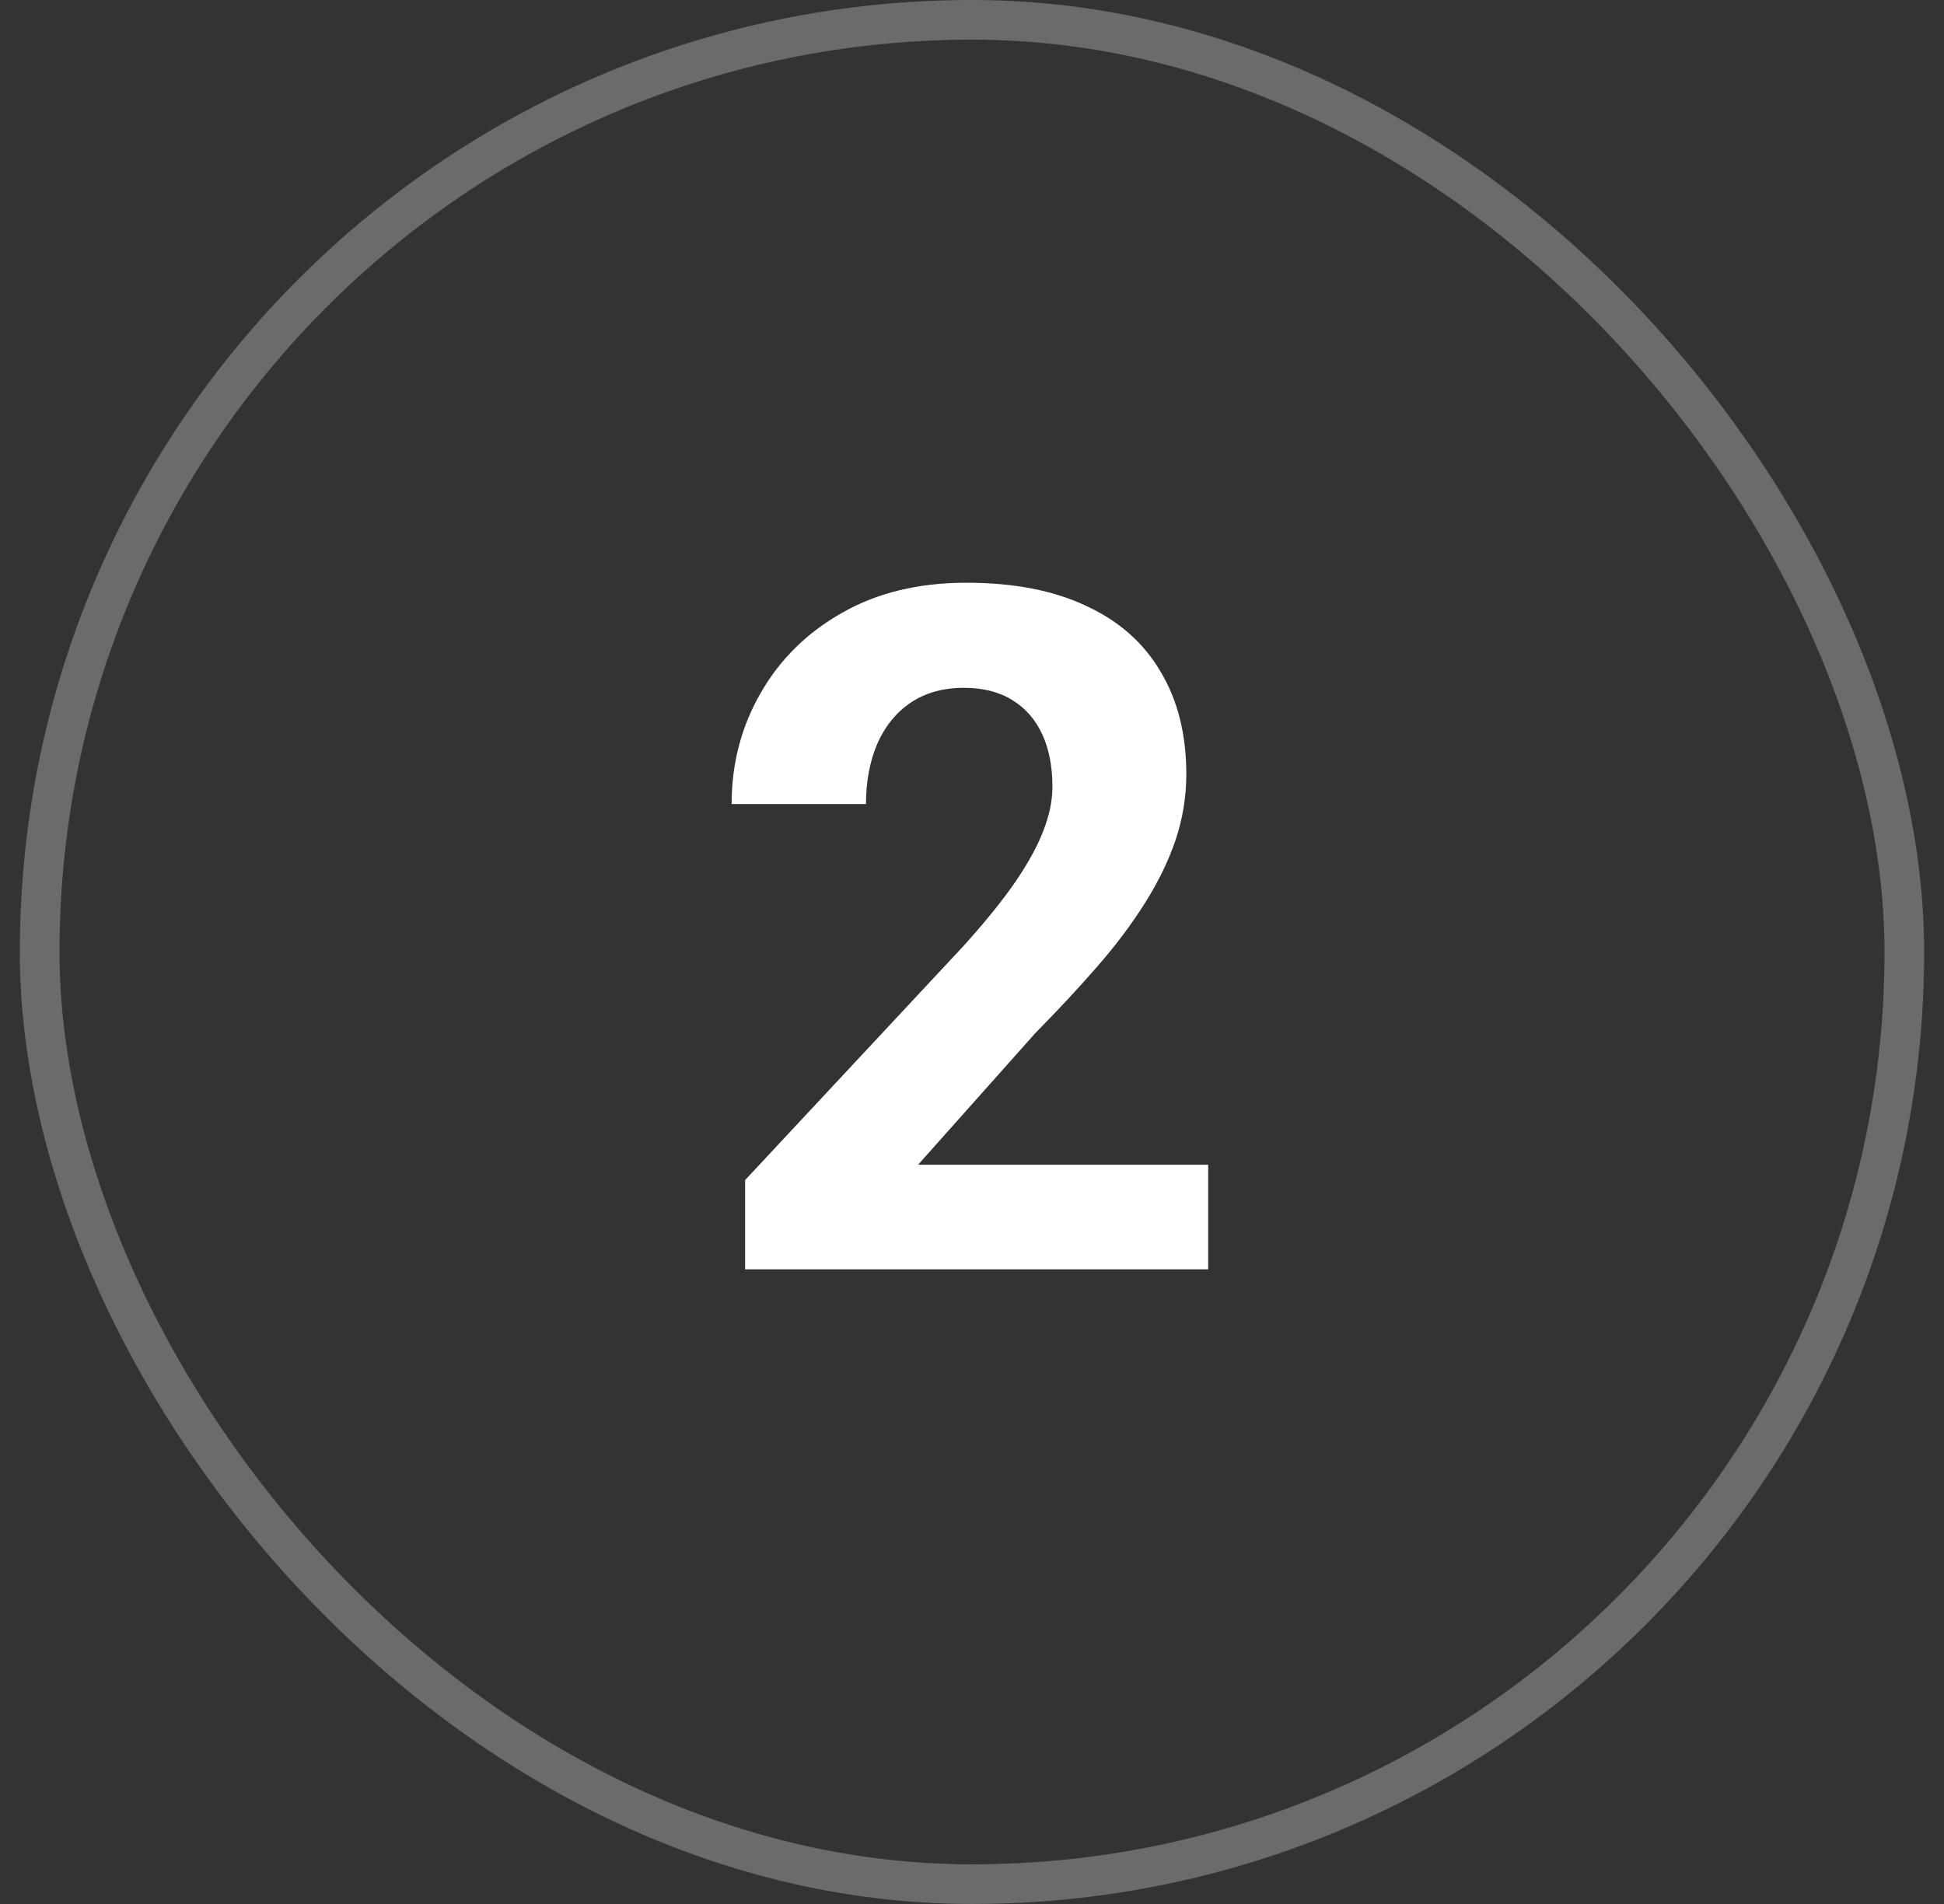 <svg width="49" height="48" viewBox="0 0 49 48" fill="none" xmlns="http://www.w3.org/2000/svg">
<rect x="0" y="0" width="49" height="48" fill="#333333" stroke="none"/>
<path d="M30.453 29.363V32H18.781V29.75L24.301 23.832C24.855 23.215 25.293 22.672 25.613 22.203C25.934 21.727 26.164 21.301 26.305 20.926C26.453 20.543 26.527 20.18 26.527 19.836C26.527 19.32 26.441 18.879 26.27 18.512C26.098 18.137 25.844 17.848 25.508 17.645C25.18 17.441 24.773 17.34 24.289 17.34C23.773 17.34 23.328 17.465 22.953 17.715C22.586 17.965 22.305 18.312 22.109 18.758C21.922 19.203 21.828 19.707 21.828 20.27H18.441C18.441 19.254 18.684 18.324 19.168 17.48C19.652 16.629 20.336 15.953 21.219 15.453C22.102 14.945 23.148 14.691 24.359 14.691C25.555 14.691 26.562 14.887 27.383 15.277C28.211 15.66 28.836 16.215 29.258 16.941C29.688 17.66 29.902 18.52 29.902 19.52C29.902 20.082 29.812 20.633 29.633 21.172C29.453 21.703 29.195 22.234 28.859 22.766C28.531 23.289 28.133 23.82 27.664 24.359C27.195 24.898 26.676 25.457 26.105 26.035L23.141 29.363H30.453Z" fill="white"/>
<rect x="1" y="0.5" width="47" height="47" rx="23.5" stroke="#6B6B6B"/>
</svg>
